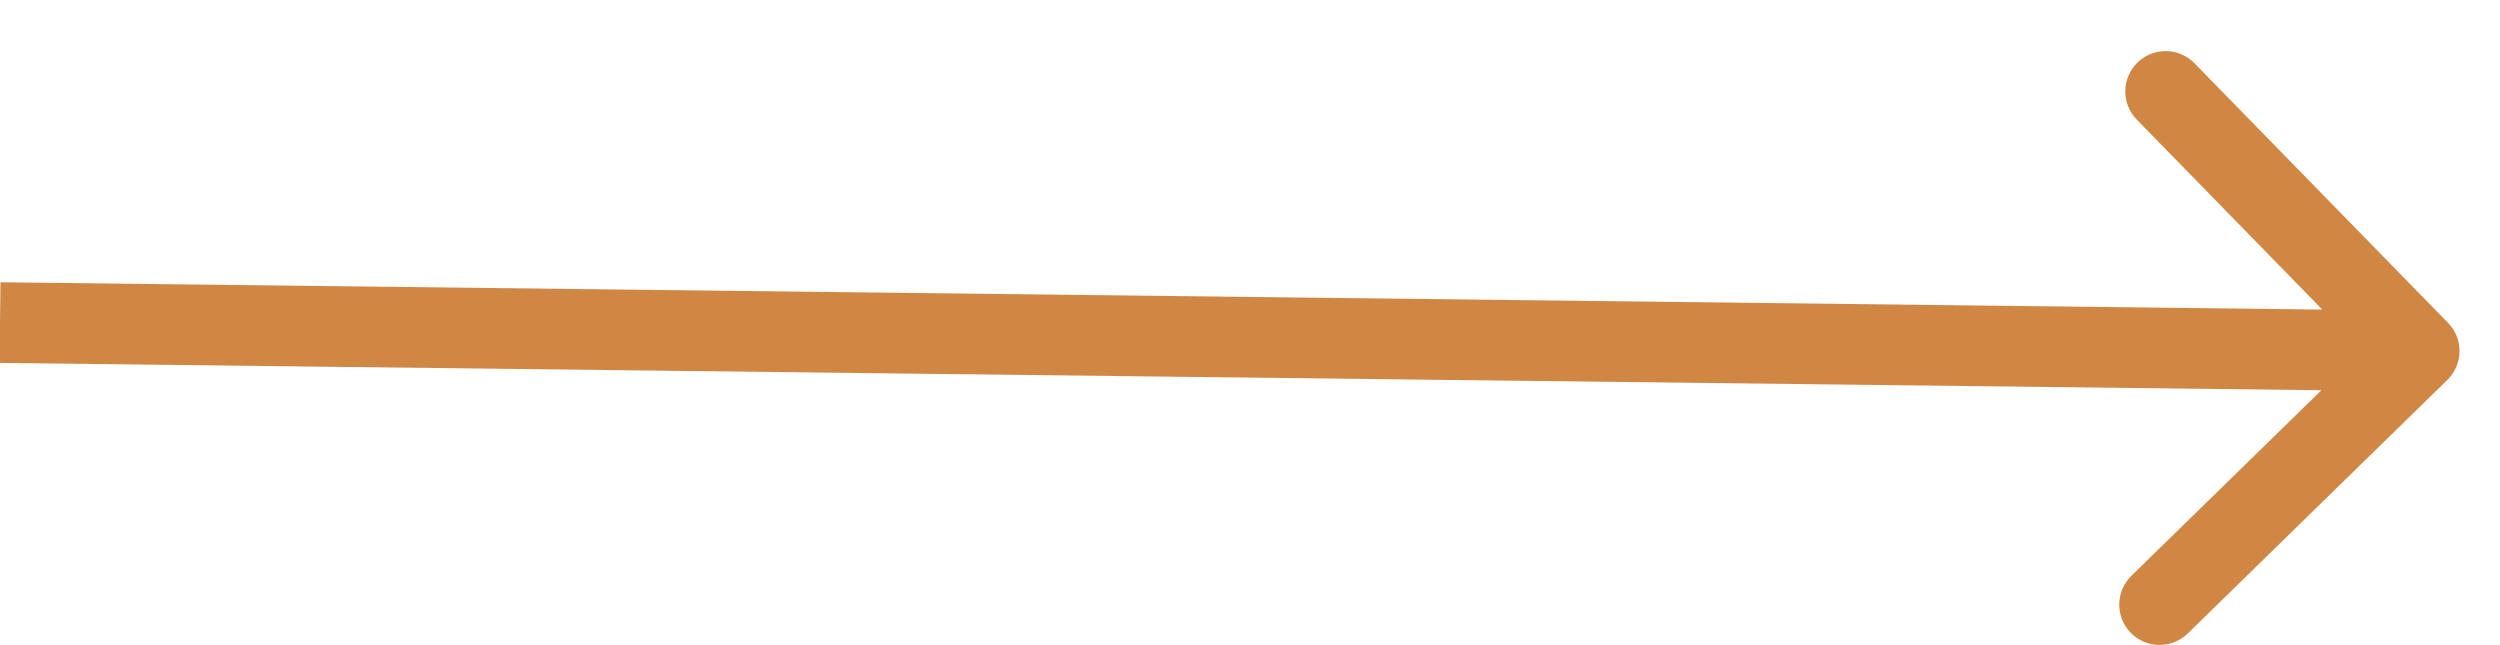 <?xml version="1.0" encoding="UTF-8"?> <svg xmlns="http://www.w3.org/2000/svg" width="31" height="8" viewBox="0 0 31 8" fill="none"><path d="M30.347 4.711C30.545 4.518 30.549 4.201 30.356 4.004L27.211 0.784C27.018 0.587 26.702 0.583 26.504 0.776C26.307 0.969 26.303 1.286 26.496 1.483L29.291 4.345L26.429 7.14C26.232 7.333 26.228 7.649 26.421 7.847C26.614 8.044 26.931 8.048 27.128 7.855L30.347 4.711ZM-0.006 4.5L29.992 4.853L30.004 3.853L0.006 3.5L-0.006 4.5Z" fill="#D18744"></path></svg> 